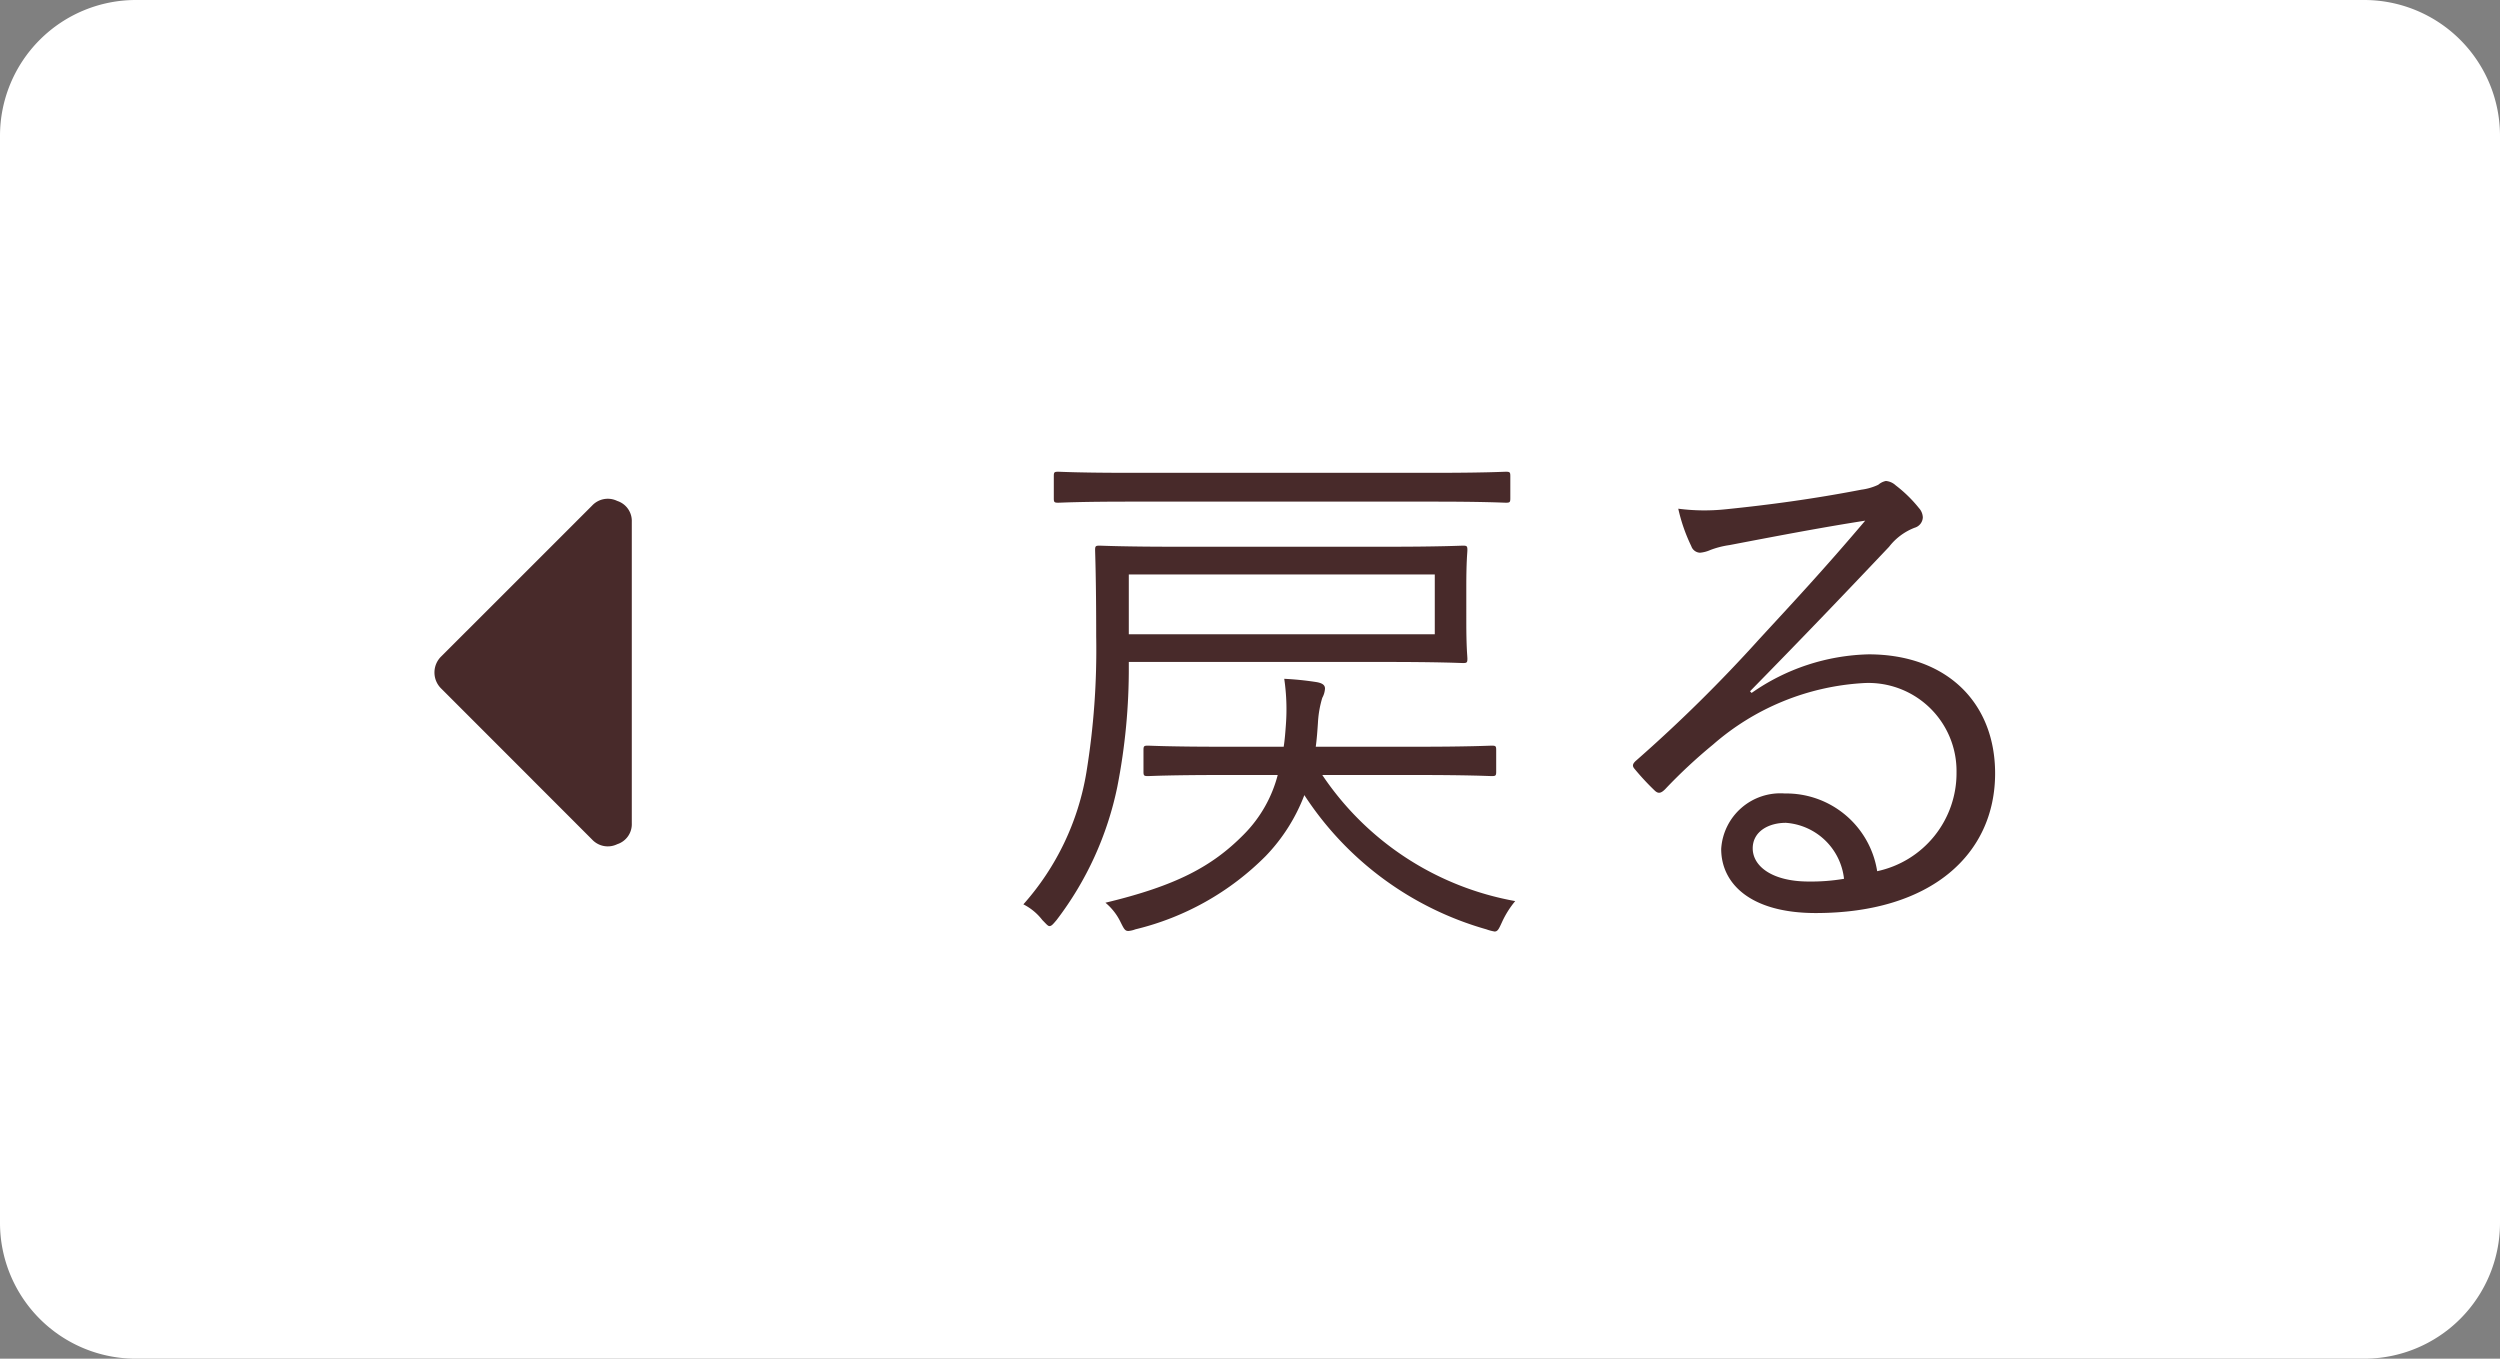 <svg xmlns="http://www.w3.org/2000/svg" width="92" height="50" viewBox="0 0 92 50">
  <rect x="0" y="0" width="92" height="50" fill="#808080" stroke="none"/>
  <g id="グループ_465" data-name="グループ 465" transform="translate(-30 -25)">
    <path id="パス_149" data-name="パス 149" d="M5,0H87a5,5,0,0,1,5,5V45a5,5,0,0,1-5,5H5a5,5,0,0,1-5-5V5A5,5,0,0,1,5,0Z" transform="translate(30 25)" fill="#fff"/>
    <path id="パス_147" data-name="パス 147" d="M16.96-11.4c0-.98.04-1.26.04-1.36,0-.14-.02-.16-.16-.16-.1,0-.82.04-2.84.04H6.34c-2.04,0-2.78-.04-2.88-.04-.14,0-.16.02-.16.16,0,.1.04,1,.04,3.18a27.993,27.993,0,0,1-.36,5A9.678,9.678,0,0,1,.66.28a2.041,2.041,0,0,1,.7.58c.14.14.2.22.26.22.08,0,.14-.08.26-.22A12.075,12.075,0,0,0,4.12-4.06,22.546,22.546,0,0,0,4.54-8.5v-.14H14c2.02,0,2.74.04,2.84.04.14,0,.16-.02.16-.16,0-.1-.04-.38-.04-1.38ZM15.8-9.66H4.54v-2.2H15.8Zm-.72,5.18c2.02,0,2.7.04,2.82.04.14,0,.16-.02.16-.16v-.8c0-.14-.02-.16-.16-.16-.12,0-.8.04-2.82.04H11.42c.04-.3.06-.58.08-.88a3.878,3.878,0,0,1,.16-.92.812.812,0,0,0,.1-.34c0-.12-.08-.2-.32-.24a11.22,11.22,0,0,0-1.18-.12,7.669,7.669,0,0,1,.06,1.7c-.02.28-.04.54-.08.8H8.06c-2.04,0-2.72-.04-2.82-.04-.14,0-.16.02-.16.16v.8c0,.14.02.16.16.16.1,0,.78-.04,2.78-.04h2A4.823,4.823,0,0,1,8.78-2.3C7.6-1.1,6.26-.4,3.68.22a2.132,2.132,0,0,1,.56.72c.12.24.16.32.28.32a.9.9,0,0,0,.26-.06,10.1,10.1,0,0,0,4.8-2.7A6.618,6.618,0,0,0,11-3.74,11.856,11.856,0,0,0,17.7,1.2a1.705,1.705,0,0,0,.3.08c.12,0,.16-.1.28-.36a3.452,3.452,0,0,1,.48-.76,10.85,10.85,0,0,1-7.1-4.64Zm3.5-11c0-.14-.02-.16-.16-.16-.1,0-.76.04-2.68.04H4.6c-1.92,0-2.56-.04-2.66-.04-.14,0-.16.02-.16.16v.82c0,.14.02.16.16.16.1,0,.74-.04,2.66-.04H15.74c1.92,0,2.58.04,2.68.04.14,0,.16-.02.16-.16ZM27.4-7.56c2-2.04,3.34-3.44,5.12-5.32a2.168,2.168,0,0,1,.94-.7.414.414,0,0,0,.3-.38.54.54,0,0,0-.14-.34,4.928,4.928,0,0,0-.86-.84.6.6,0,0,0-.36-.16.616.616,0,0,0-.28.14,2.088,2.088,0,0,1-.62.18c-1.76.34-3.4.56-4.98.72a7.455,7.455,0,0,1-1.76-.02,6.327,6.327,0,0,0,.48,1.38.354.354,0,0,0,.32.24,1.189,1.189,0,0,0,.38-.1,3.246,3.246,0,0,1,.7-.18c1.78-.34,3.34-.64,5-.9-1.54,1.82-2.74,3.1-3.9,4.36a54.459,54.459,0,0,1-4.52,4.46c-.14.12-.16.2-.08.3a9.225,9.225,0,0,0,.74.8c.14.14.24.12.4-.04A19.224,19.224,0,0,1,26.04-5.6a9.214,9.214,0,0,1,5.5-2.26A3.241,3.241,0,0,1,35-4.58,3.689,3.689,0,0,1,32.08-.94a3.386,3.386,0,0,0-3.4-2.86,2.181,2.181,0,0,0-2.34,2.04C26.34-.48,27.42.6,29.82.6c4.24,0,6.6-2.16,6.6-5.14,0-2.6-1.78-4.38-4.66-4.38a7.808,7.808,0,0,0-4.3,1.42Zm3.46,6.9a7.257,7.257,0,0,1-1.3.1c-1.34,0-2.06-.56-2.06-1.22,0-.62.58-.94,1.22-.94A2.32,2.32,0,0,1,30.86-.66Z" transform="translate(67 58)" fill="#482a2a"/>
    <path id="パス_148" data-name="パス 148" d="M8.25-13.793a.775.775,0,0,0-.537-.773.79.79,0,0,0-.924.172L1.246-8.852a.824.824,0,0,0-.258.6.824.824,0,0,0,.258.6L6.789-2.105a.79.79,0,0,0,.924.172.775.775,0,0,0,.537-.773Z" transform="translate(45 58)" fill="#482a2a"/>
  </g>
</svg>
